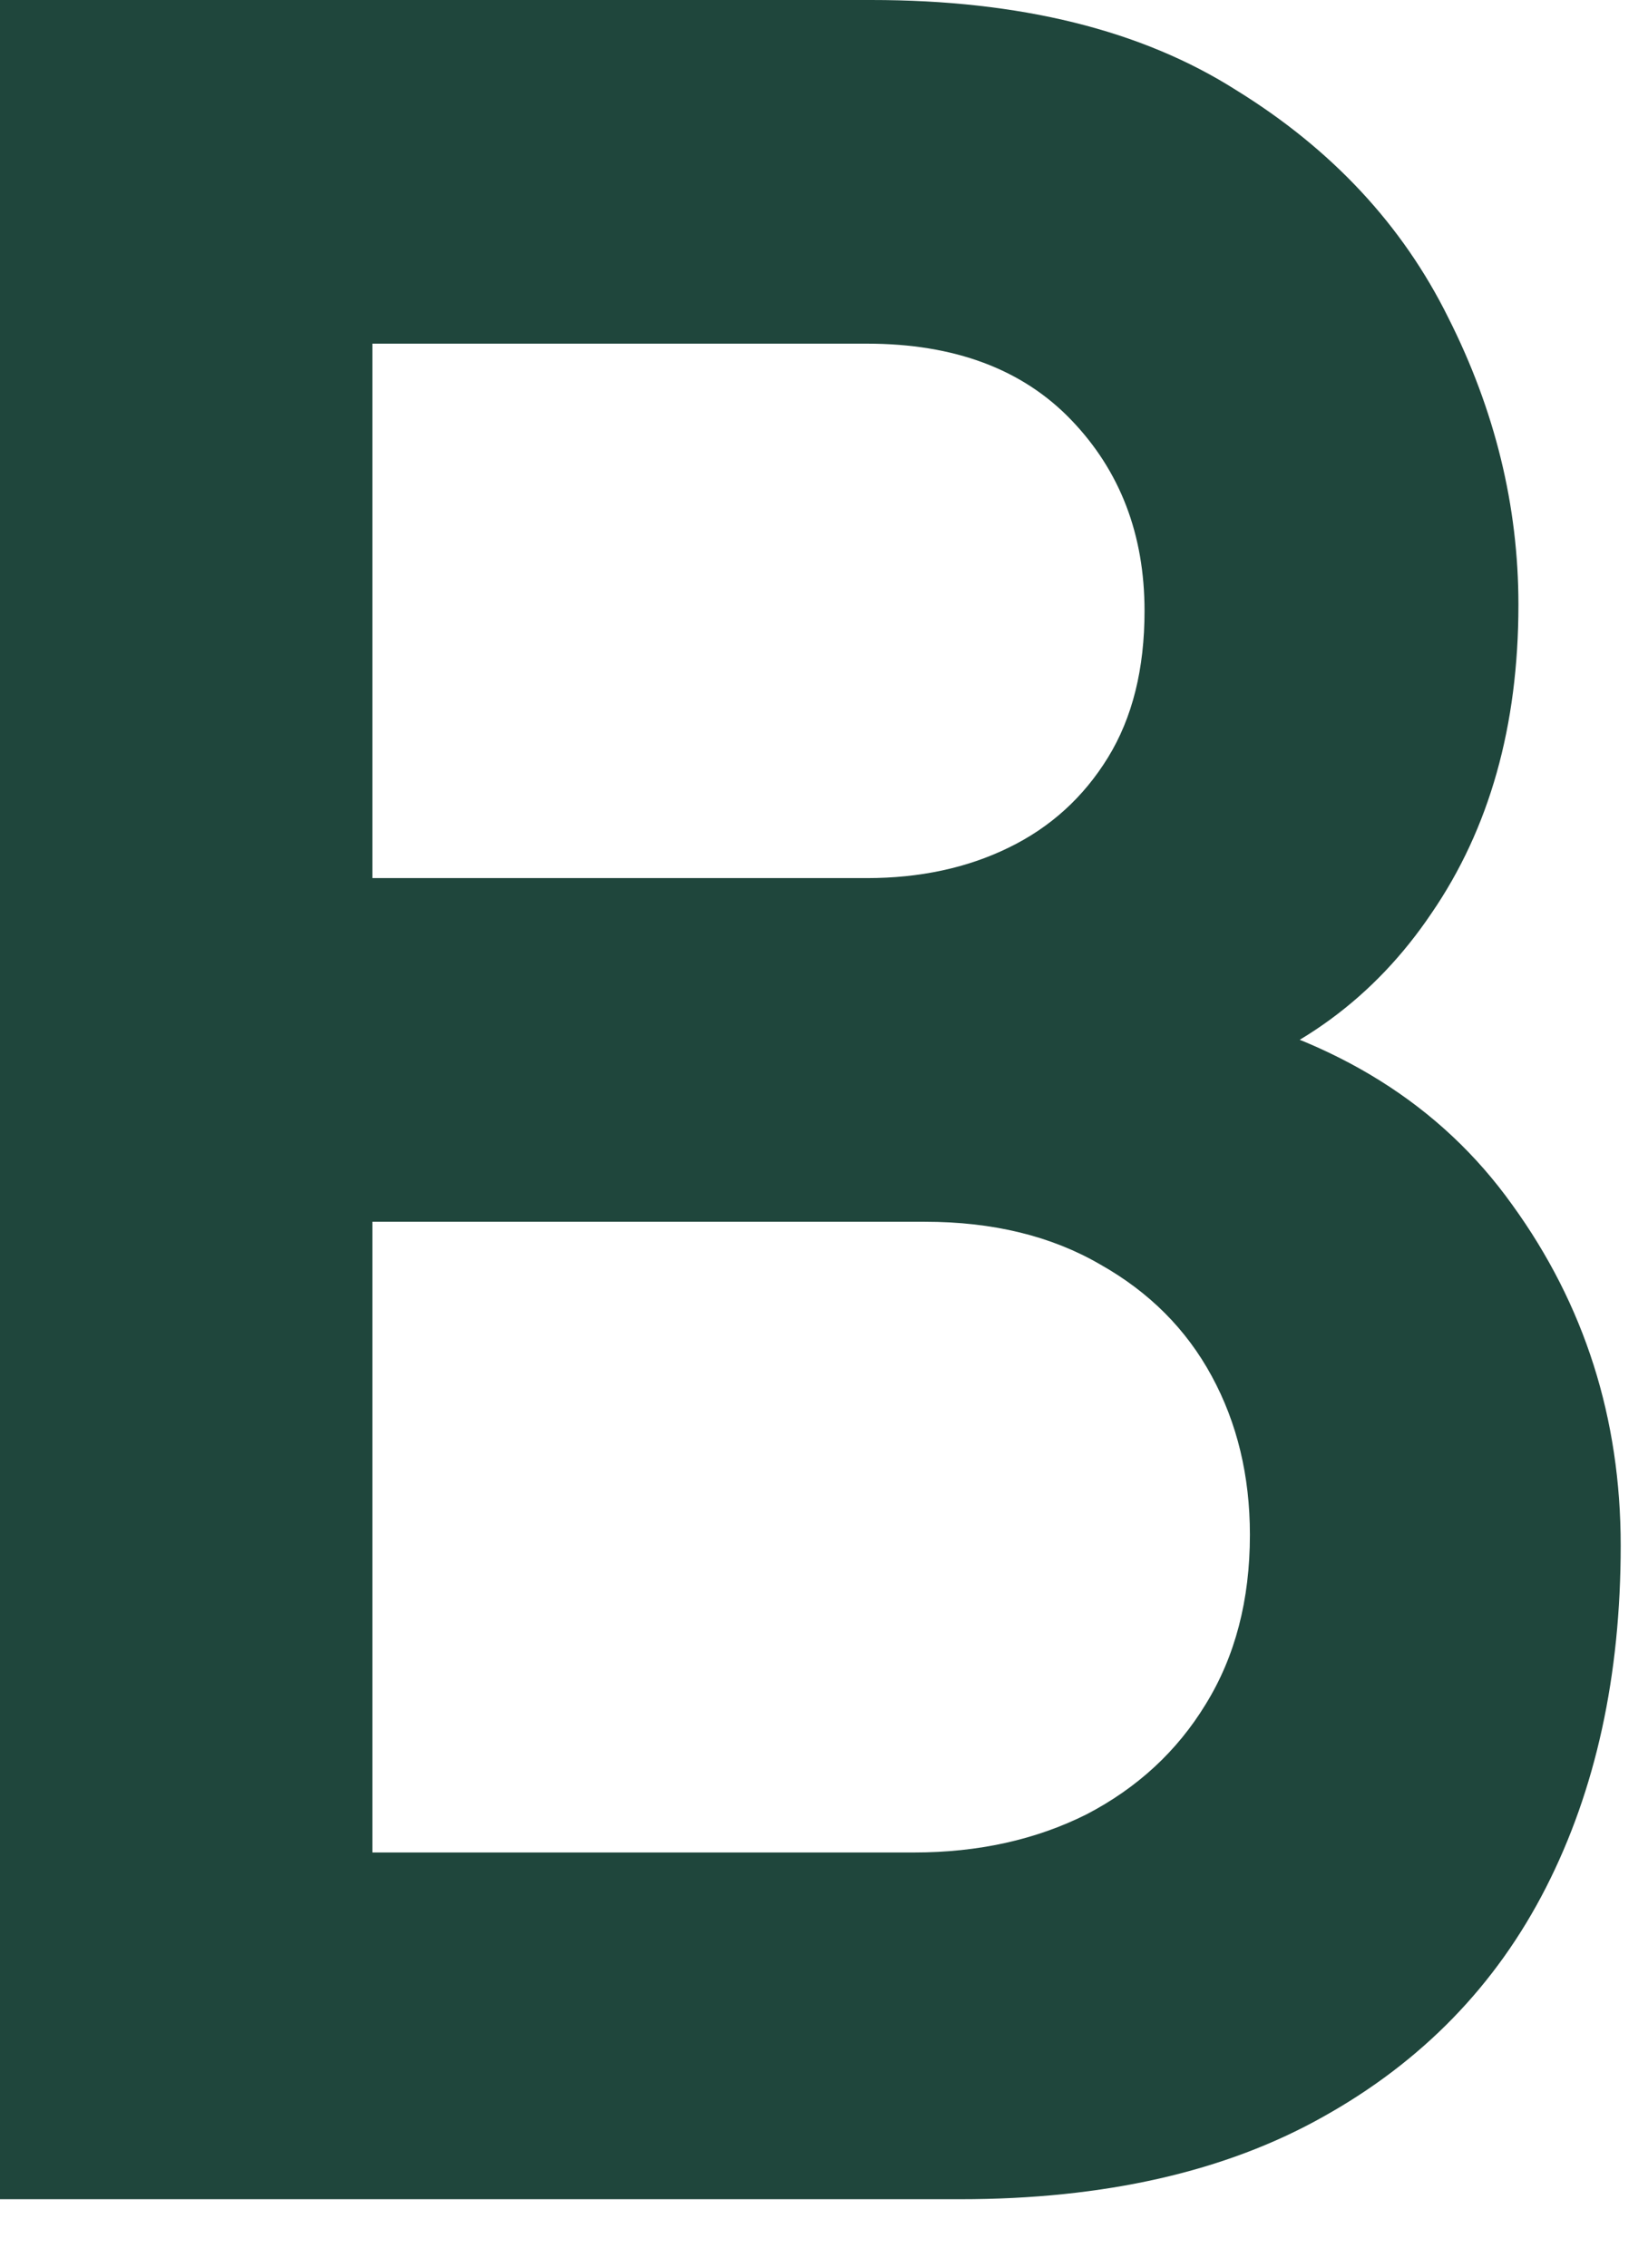 <?xml version="1.0" encoding="utf-8"?>
<svg xmlns="http://www.w3.org/2000/svg" fill="none" height="100%" overflow="visible" preserveAspectRatio="none" style="display: block;" viewBox="0 0 16 22" width="100%">
<path d="M0 21.336V0H8.46C9.902 0 11.083 0.291 12.001 0.874C12.93 1.447 13.616 2.183 14.061 3.082C14.515 3.981 14.742 4.909 14.742 5.867C14.742 7.043 14.461 8.04 13.898 8.86C13.345 9.68 12.589 10.233 11.631 10.52V9.779C12.974 10.085 13.992 10.722 14.683 11.69C15.384 12.658 15.735 13.76 15.735 14.994C15.735 16.259 15.493 17.365 15.009 18.313C14.525 19.261 13.804 20.002 12.846 20.536C11.898 21.069 10.722 21.336 9.32 21.336H0ZM3.615 17.972H8.875C9.497 17.972 10.055 17.849 10.549 17.602C11.043 17.345 11.428 16.989 11.705 16.535C11.992 16.071 12.135 15.523 12.135 14.89C12.135 14.318 12.011 13.804 11.764 13.35C11.517 12.895 11.157 12.535 10.683 12.268C10.209 11.992 9.641 11.853 8.979 11.853H3.615V17.972ZM3.615 8.519H8.416C8.929 8.519 9.389 8.421 9.794 8.223C10.199 8.026 10.52 7.734 10.757 7.349C10.994 6.964 11.112 6.49 11.112 5.927C11.112 5.186 10.875 4.568 10.401 4.075C9.927 3.581 9.265 3.334 8.416 3.334H3.615V8.519Z" fill="#1F463C" id="Vector"/>
</svg>